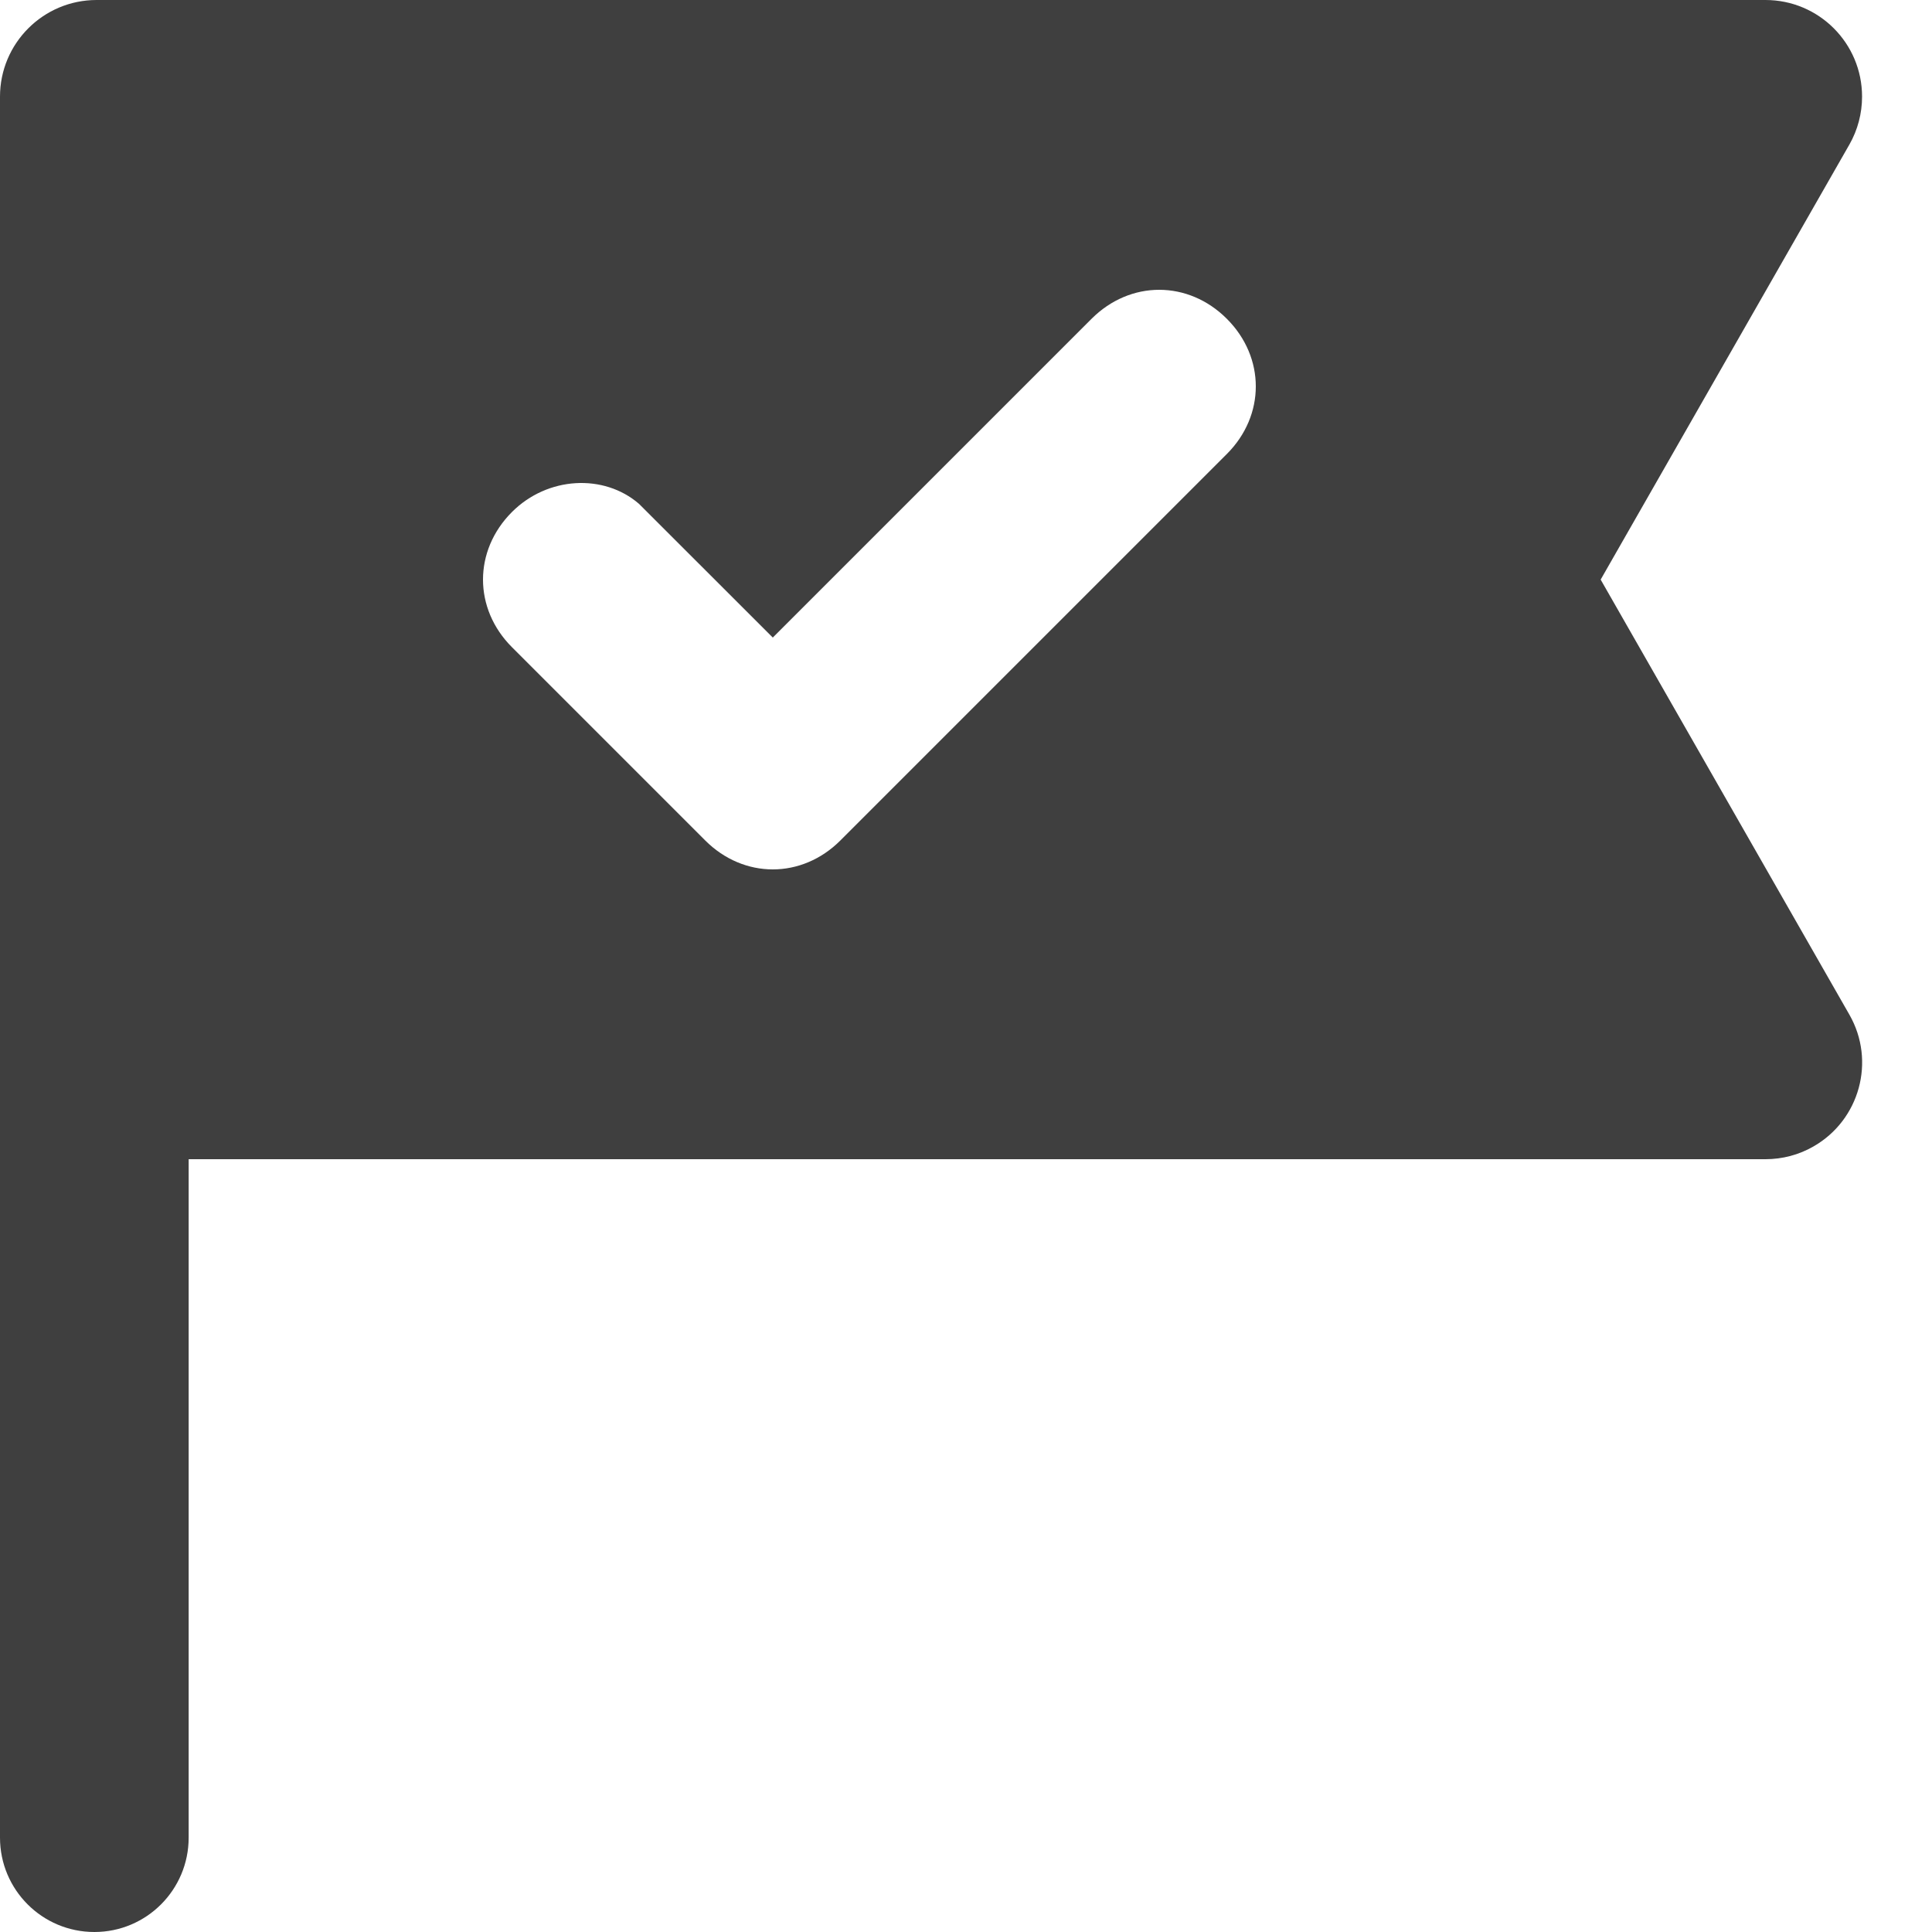 <?xml version="1.0" encoding="UTF-8"?>
<svg width="20px" height="20px" viewBox="0 0 20 20" version="1.1" xmlns="http://www.w3.org/2000/svg" xmlns:xlink="http://www.w3.org/1999/xlink">
    <title>Icons / 20 / milestone</title>
    <g id="Icons-/-20-/-milestone" stroke="none" stroke-width="1" fill="none" fill-rule="evenodd">
        <path d="M18.276,0 C18.829,-1.01453063e-16 19.276,0.448 19.276,1 C19.276,1.174 19.231,1.345 19.145,1.496 L16.57,6 L19.145,10.504 C19.419,10.983 19.252,11.594 18.773,11.868 C18.622,11.955 18.451,12 18.276,12 L1.953,12 L1.953,19.023 C1.953,19.563 1.516,20 0.977,20 C0.437,20 9.54235908e-16,19.563 8.8817842e-16,19.023 L0,1 C-6.76353751e-17,0.448 0.448,1.01453063e-16 1,0 L18.276,0 Z M12.7,3.3 C12.3,2.9 11.7,2.9 11.3,3.3 L8,6.6 L6.614,5.215 C6.251,4.902 5.669,4.931 5.3,5.3 C4.9,5.7 4.9,6.3 5.3,6.7 L7.3,8.7 C7.5,8.9 7.75,9 8,9 C8.25,9 8.5,8.9 8.7,8.7 L12.7,4.7 C13.1,4.3 13.1,3.7 12.7,3.3 Z" id="Rectangle-2" fill="#3F3F3F"/>
    </g>
</svg>